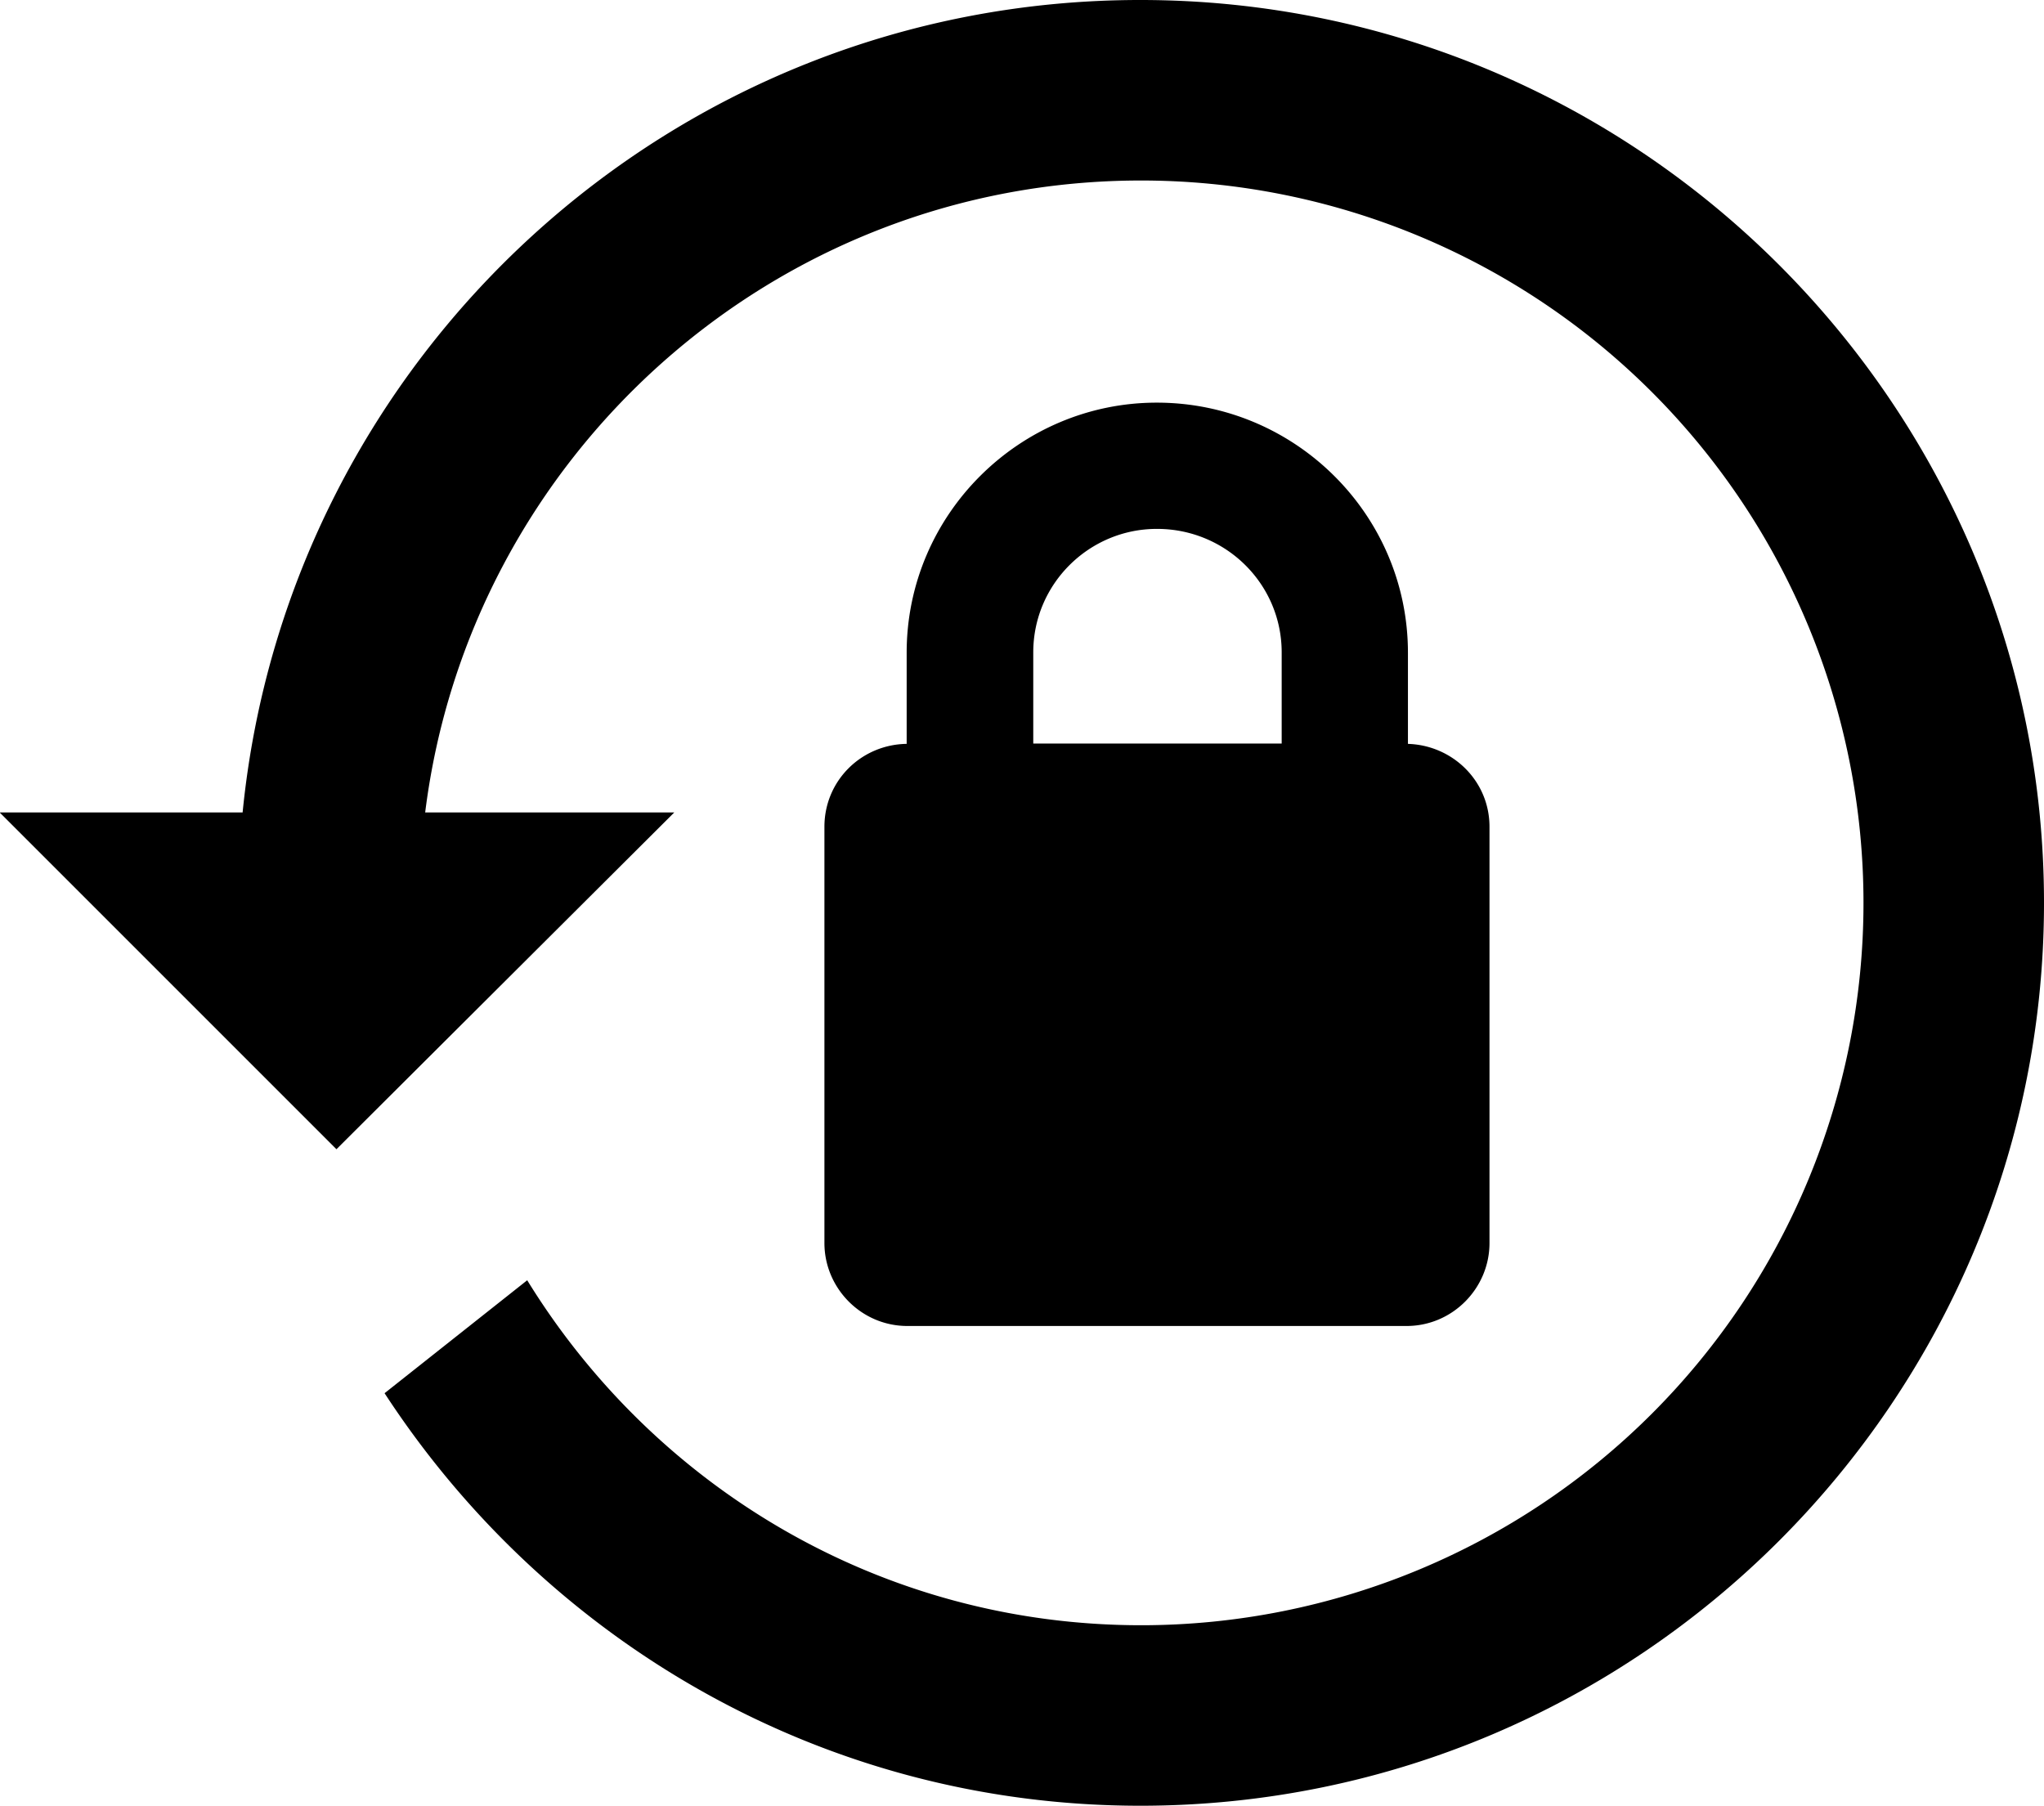 <?xml version="1.0" encoding="UTF-8" standalone="no"?>
<!-- Created with Inkscape (http://www.inkscape.org/) -->

<svg
   width="5.99mm"
   height="5.292mm"
   viewBox="0 0 5.99 5.292"
   version="1.1"
   id="svg1"
   inkscape:version="1.3.2 (091e20e, 2023-11-25)"
   sodipodi:docname="password.svg"
   xmlns:inkscape="http://www.inkscape.org/namespaces/inkscape"
   xmlns:sodipodi="http://sodipodi.sourceforge.net/DTD/sodipodi-0.dtd"
   xmlns="http://www.w3.org/2000/svg"
   xmlns:svg="http://www.w3.org/2000/svg">
  <sodipodi:namedview
     id="namedview1"
     pagecolor="#ffffff"
     bordercolor="#000000"
     borderopacity="0.25"
     inkscape:showpageshadow="2"
     inkscape:pageopacity="0.0"
     inkscape:pagecheckerboard="0"
     inkscape:deskcolor="#d1d1d1"
     inkscape:document-units="mm"
     inkscape:zoom="0.32127976"
     inkscape:cx="10.893932"
     inkscape:cy="10.893932"
     inkscape:window-width="1916"
     inkscape:window-height="1041"
     inkscape:window-x="1920"
     inkscape:window-y="1098"
     inkscape:window-maximized="1"
     inkscape:current-layer="layer1" />
  <defs
     id="defs1" />
  <g
     inkscape:label="Layer 1"
     inkscape:groupmode="layer"
     id="layer1"
     transform="translate(-102.129,-146.05)">
    <title
       id="title1">lock-reset</title>
    <path
       d="m 105.471,146.05 c 1.463,0 2.648,1.191 2.648,2.646 0,1.455 -1.185,2.646 -2.648,2.646 -0.929,0 -1.741,-0.482 -2.215,-1.209 l 0.418,-0.331 c 0.373,0.606 1.037,1.011 1.799,1.011 a 2.117,2.117 0 0 0 2.117,-2.117 2.117,2.117 0 0 0 -2.117,-2.117 c -1.079,0 -1.968,0.81 -2.098,1.852 h 0.73 l -0.99,0.987 -0.987,-0.987 h 0.712 c 0.132,-1.336 1.259,-2.381 2.63,-2.381 m 0.783,2.18 c 0.132,0.003 0.241,0.108 0.241,0.243 v 1.22 c 0,0.132 -0.108,0.243 -0.243,0.243 h -1.463 c -0.135,0 -0.243,-0.111 -0.243,-0.243 v -1.22 c 0,-0.135 0.108,-0.241 0.241,-0.243 v -0.267 c 0,-0.405 0.331,-0.733 0.733,-0.733 0.405,0 0.736,0.328 0.736,0.733 v 0.267 m -0.736,-0.63 c -0.198,0 -0.362,0.161 -0.362,0.362 v 0.267 h 0.728 v -0.267 c 0,-0.201 -0.164,-0.362 -0.365,-0.362 z"
       id="path1"
       style="stroke-width:0.265" />
  </g>
</svg>
